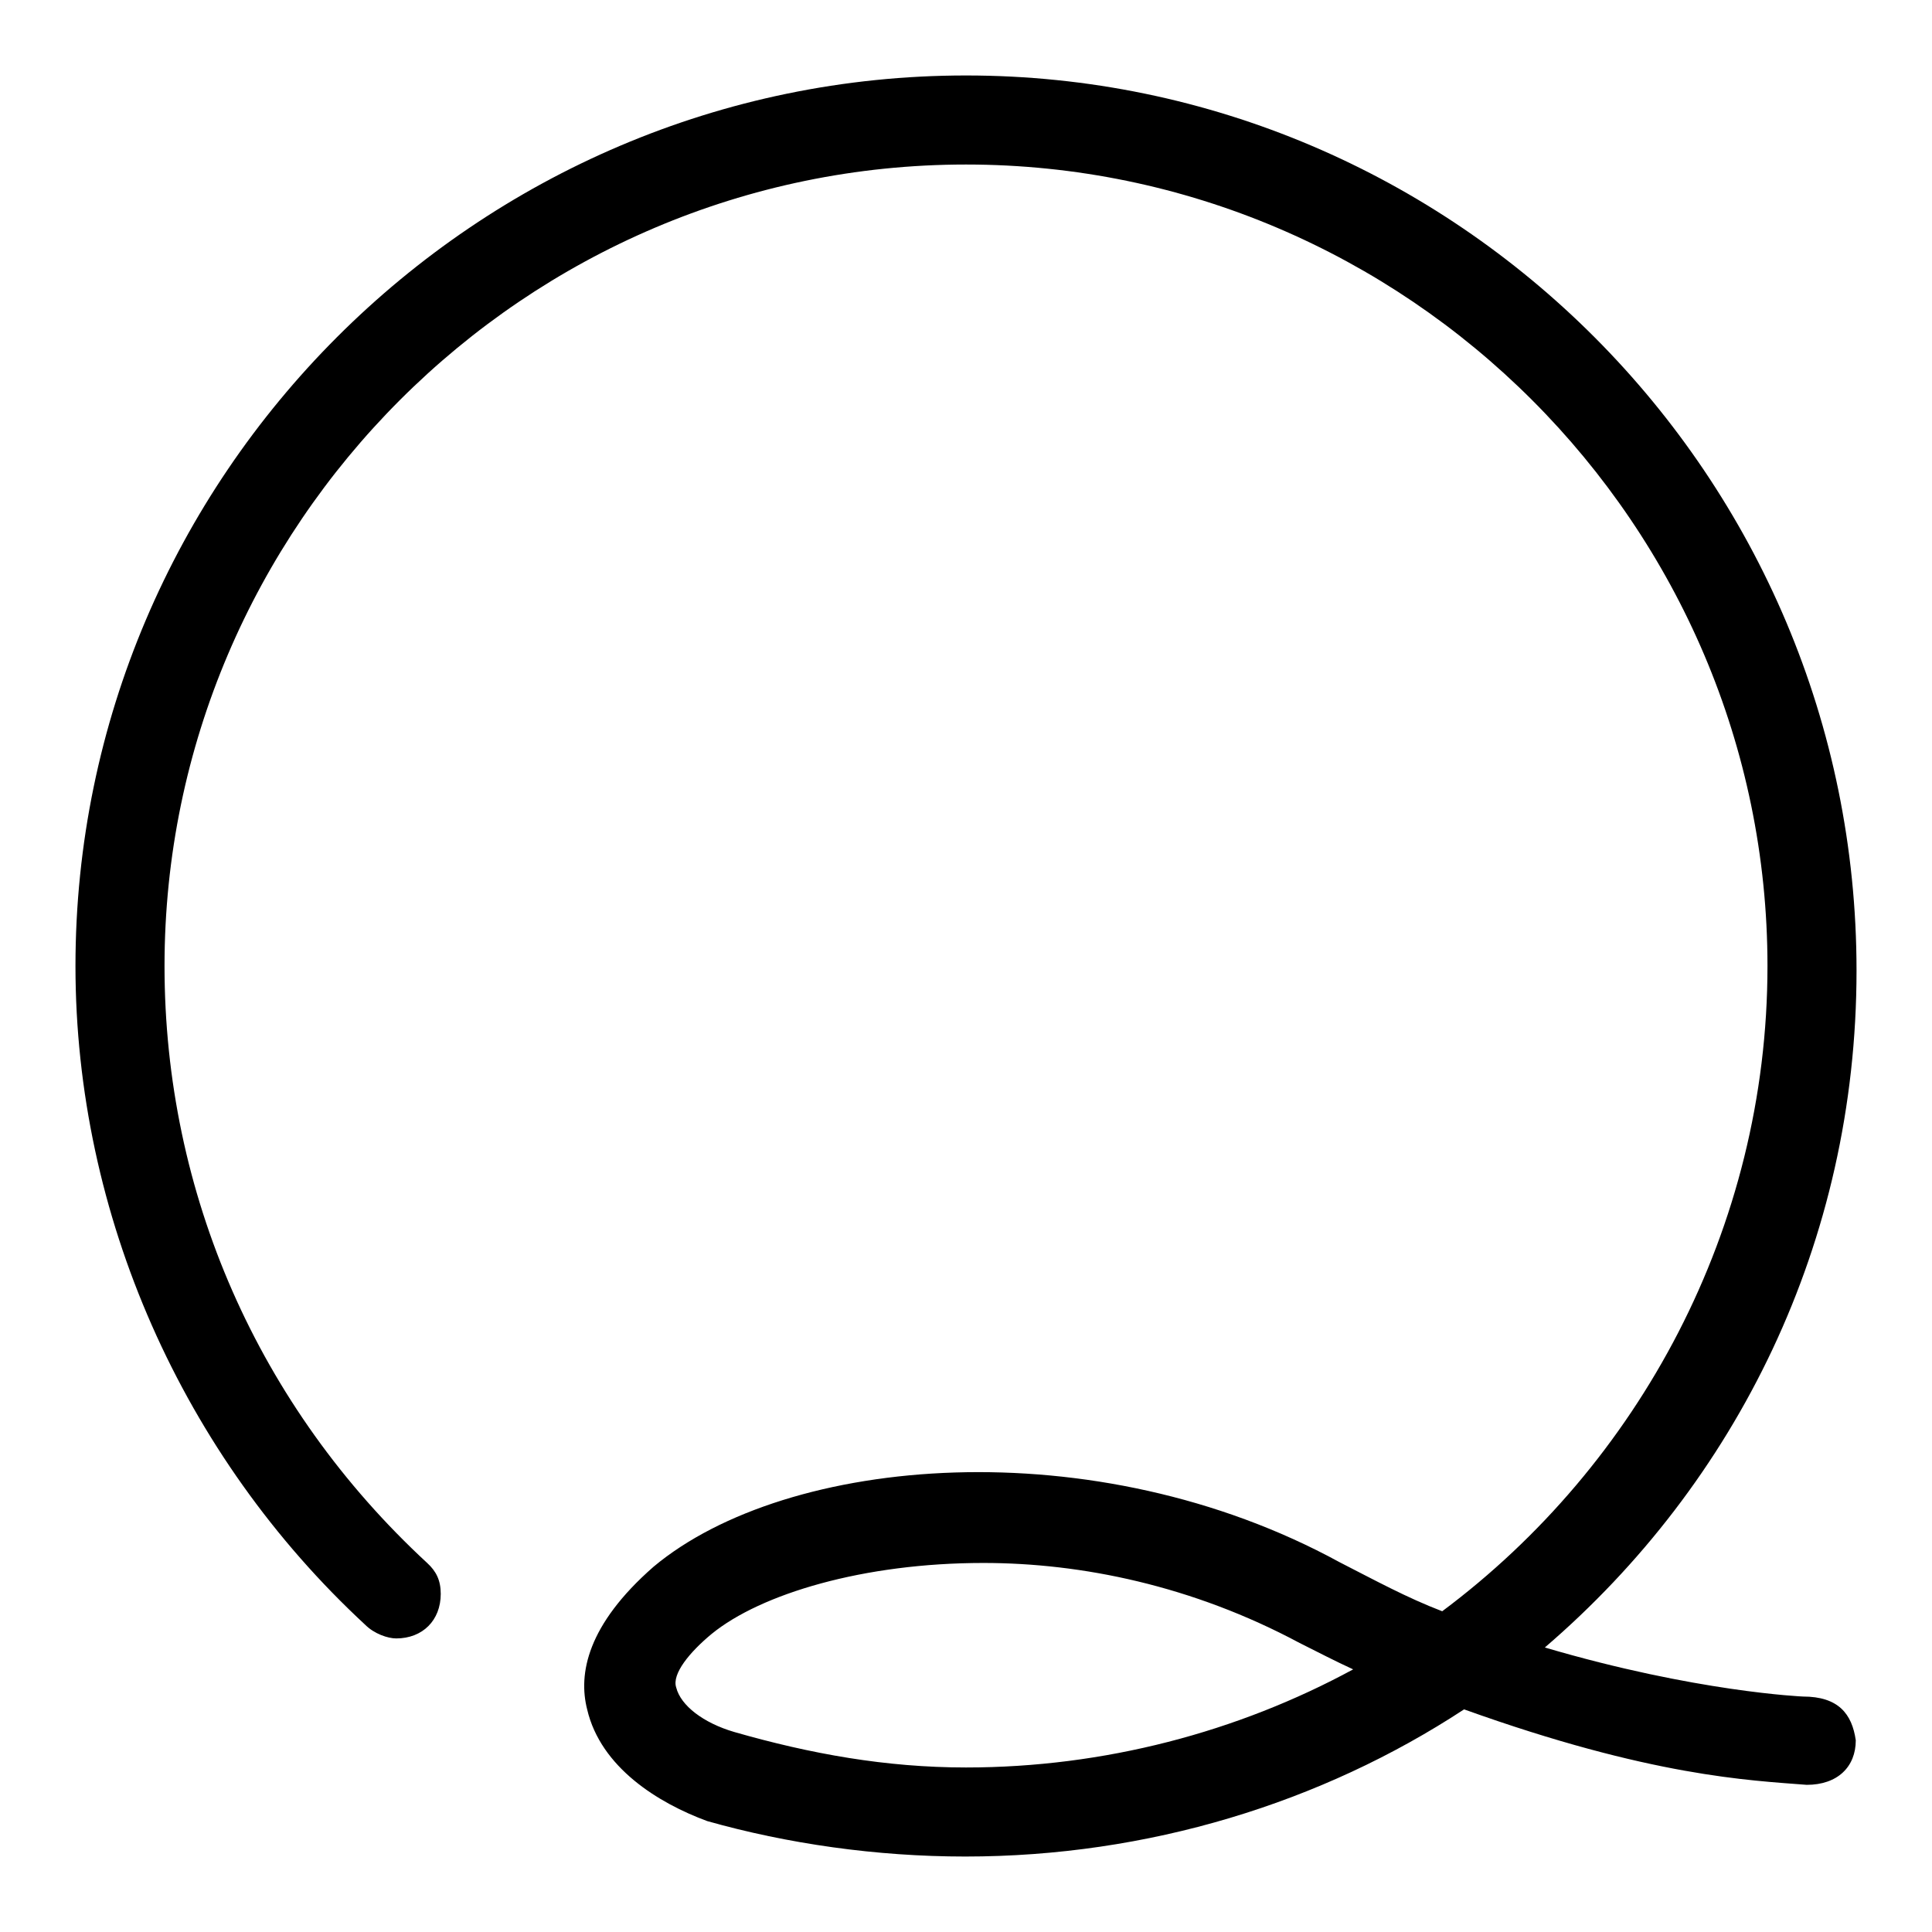 <?xml version="1.0" encoding="utf-8"?>
<!-- Svg Vector Icons : http://www.onlinewebfonts.com/icon -->
<!DOCTYPE svg PUBLIC "-//W3C//DTD SVG 1.1//EN" "http://www.w3.org/Graphics/SVG/1.1/DTD/svg11.dtd">
<svg version="1.1" xmlns="http://www.w3.org/2000/svg" xmlns:xlink="http://www.w3.org/1999/xlink" x="0px" y="0px" viewBox="0 0 256 256" enable-background="new 0 0 256 256" xml:space="preserve">
<g> <path fill="#000000" d="M238.9,224.8c0,0-14.2-0.6-34.2-6.5c25.4-21.8,41.3-53.7,41.3-89.7C246,63.1,192.9,10,128,10 C63.1,10,10,63.1,10,128c0,33,14.2,64.9,38.4,87.3l0,0l0,0c1.2,1.2,3,1.8,4.1,1.8c3.5,0,5.9-2.4,5.9-5.9c0-1.8-0.6-3-1.8-4.1l0,0 c-22.4-20.7-34.8-49-34.8-79.1C21.8,69.6,69.6,21.8,128,21.8c58.4,0,106.2,47.8,106.2,106.2c0,34.8-17.1,66.1-43.1,85.5 c-4.7-1.8-8.9-4.1-13.6-6.5c-32.4-17.7-73.2-14.2-90.9,0.6c-8.8,7.7-10,14.2-8.8,18.9c1.8,7.7,9.4,12.4,15.9,14.8 c10.6,3,22.4,4.7,34.2,4.7c24.2,0,47.2-7.1,66.1-19.5c24.8,8.9,37.8,9.4,45.4,10c4.1,0,6.5-2.4,6.5-5.9 C245.4,227.1,243.6,224.8,238.9,224.8L238.9,224.8z M128,234.2c-10.6,0-20.6-1.8-30.7-4.7c-4.1-1.2-7.1-3.5-7.7-5.9 c-0.6-1.8,1.8-4.7,4.7-7.1c6.5-5.3,20.1-9.4,36-9.4c13,0,27.7,3,41.9,10.6c2.4,1.2,4.7,2.4,7.1,3.5 C164,229.5,146.3,234.2,128,234.2L128,234.2z"/></g>
</svg>